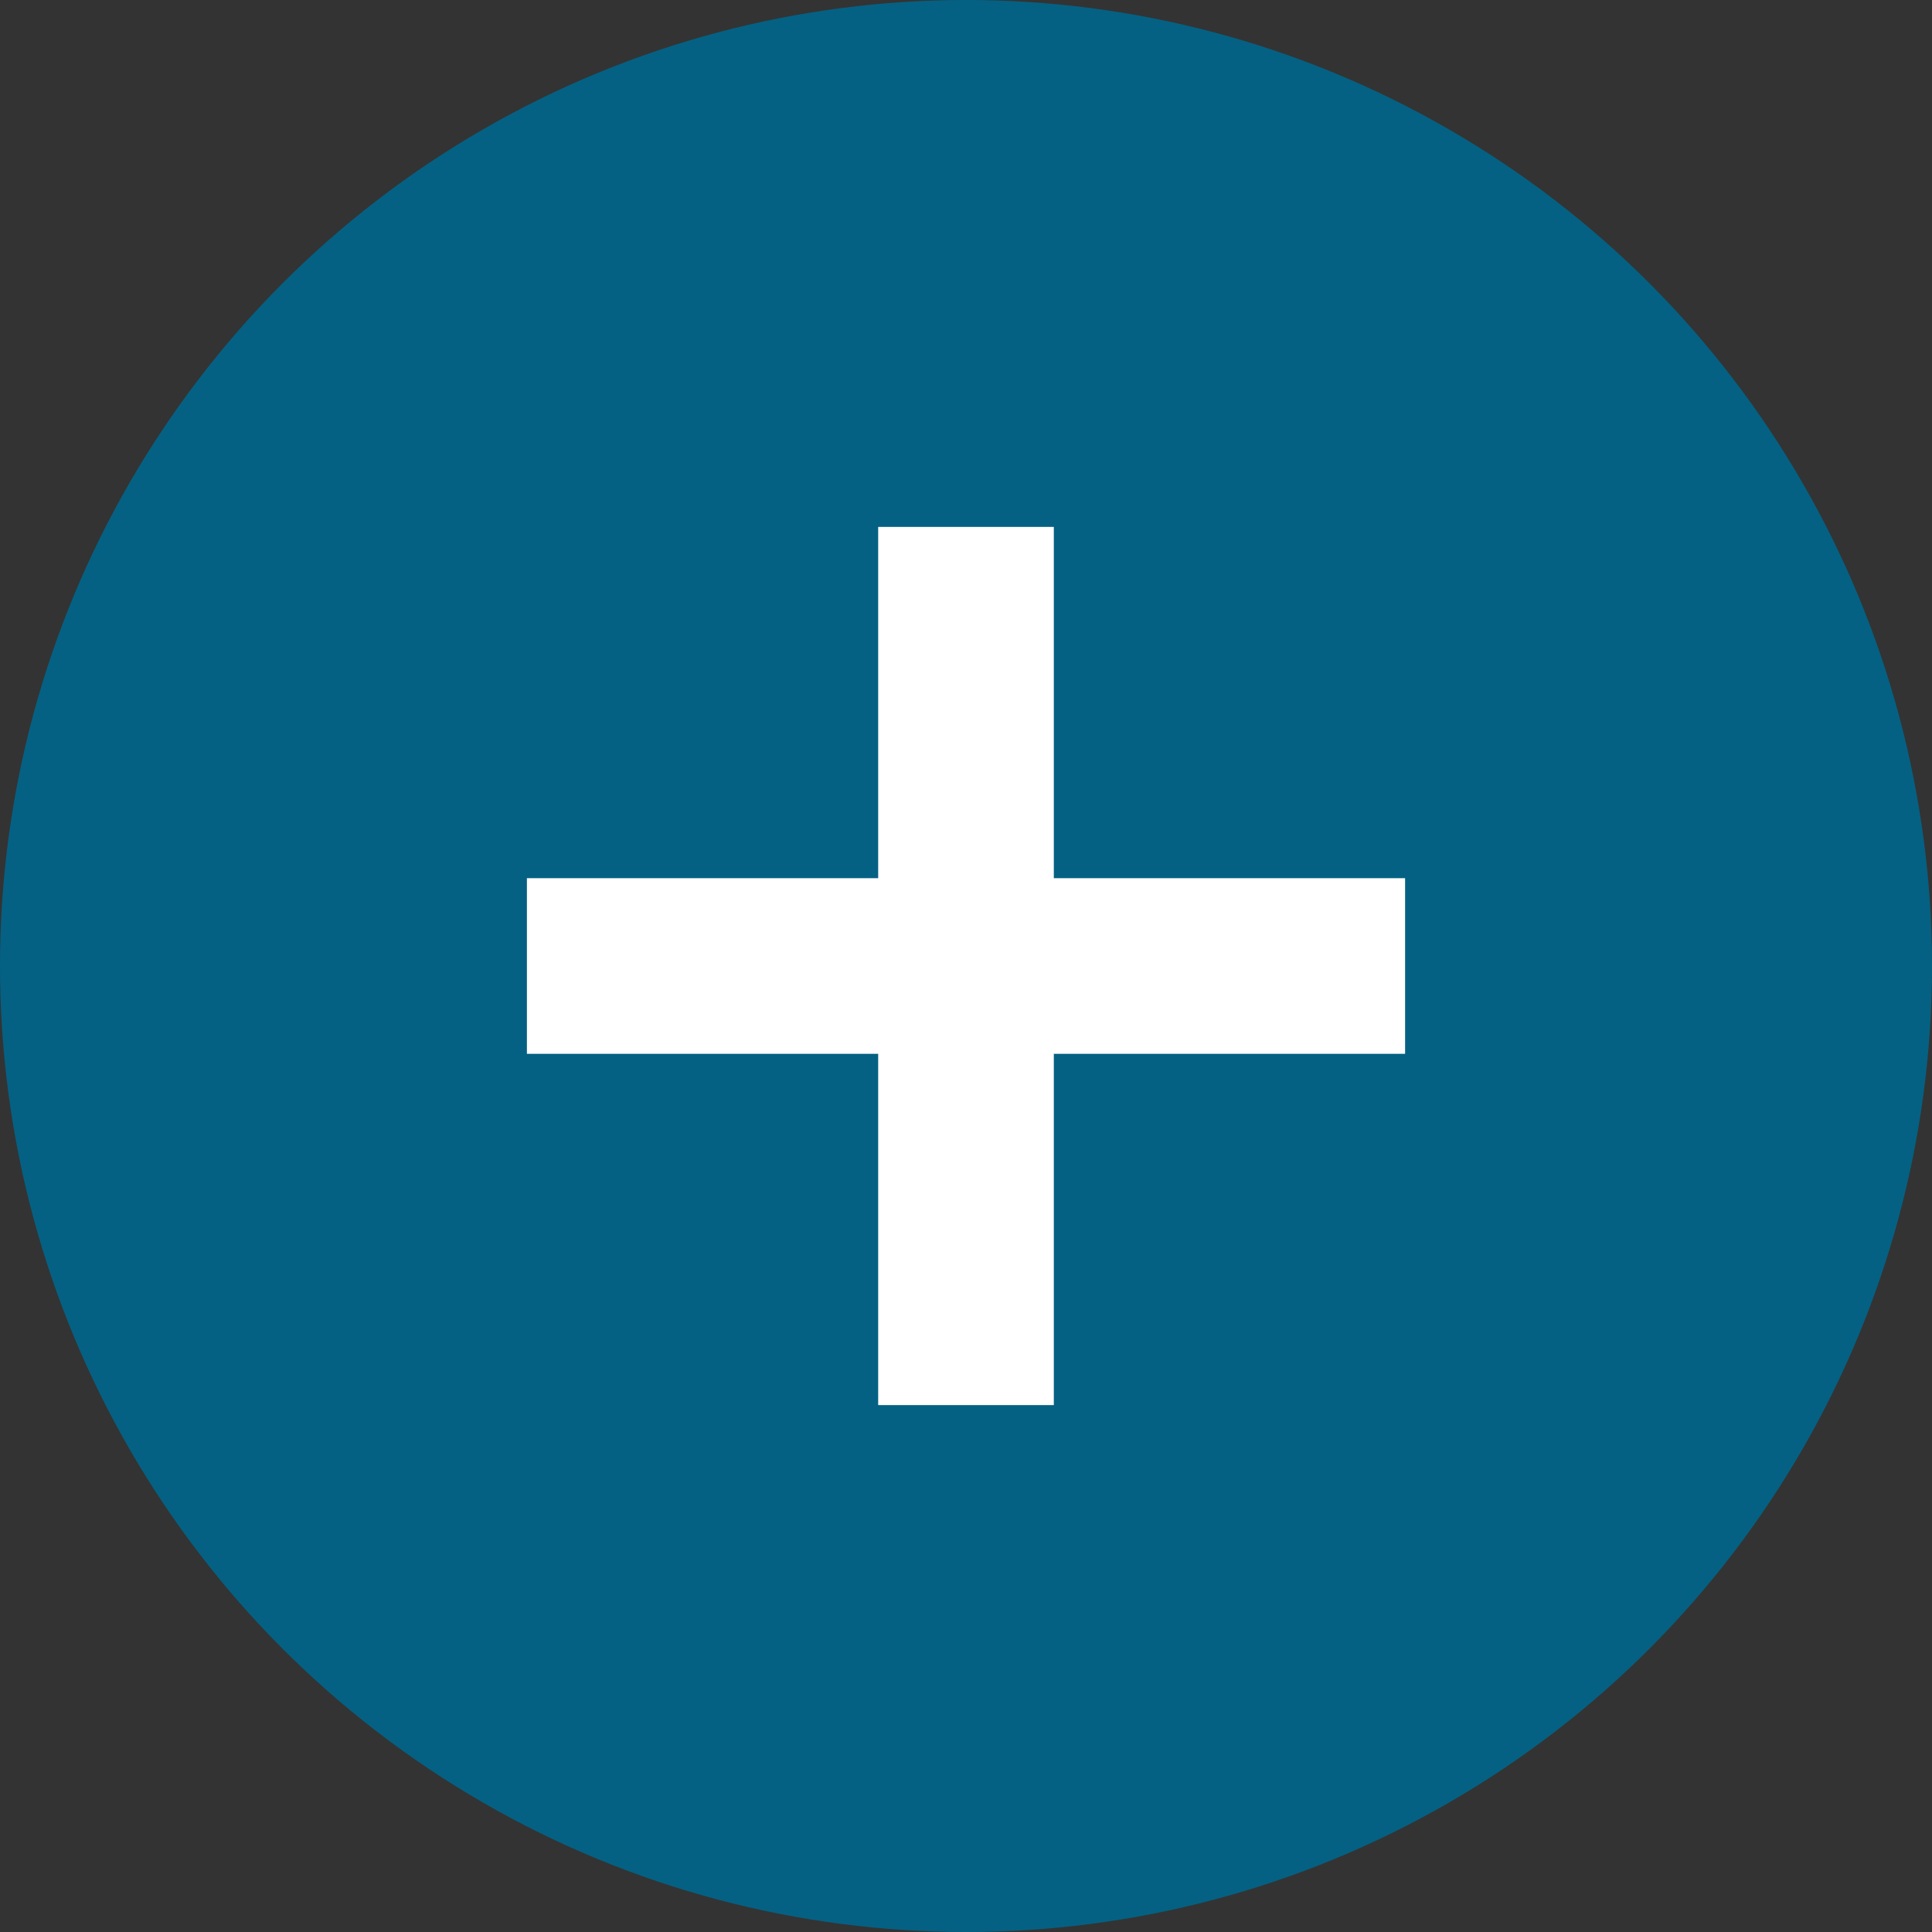 <?xml version="1.0" encoding="UTF-8"?>
<svg width="22px" height="22px" viewBox="0 0 22 22" version="1.1" xmlns="http://www.w3.org/2000/svg" xmlns:xlink="http://www.w3.org/1999/xlink">
    <rect x="0" y="0" width="22" height="22" fill="#333333" stroke="none"/>
    <title>Open Plus</title>
    <g id="Components" stroke="none" stroke-width="1" fill="none" fill-rule="evenodd">
        <g id="Components-/-Transcript-/-Desktop-/-Closed-State" transform="translate(-24, -11)">
            <g id="Open-Plus" transform="translate(24, 11)">
                <circle id="Oval" fill="#046183" cx="11" cy="11" r="11"></circle>
                <rect id="Rectangle" fill="#FFFFFF" transform="translate(11, 11) rotate(-270) translate(-11, -11) " x="10" y="6" width="2" height="10"></rect>
                <rect id="Rectangle" fill="#FFFFFF" transform="translate(11, 11) rotate(-360) translate(-11, -11) " x="10" y="6" width="2" height="10"></rect>
            </g>
        </g>
    </g>
</svg>